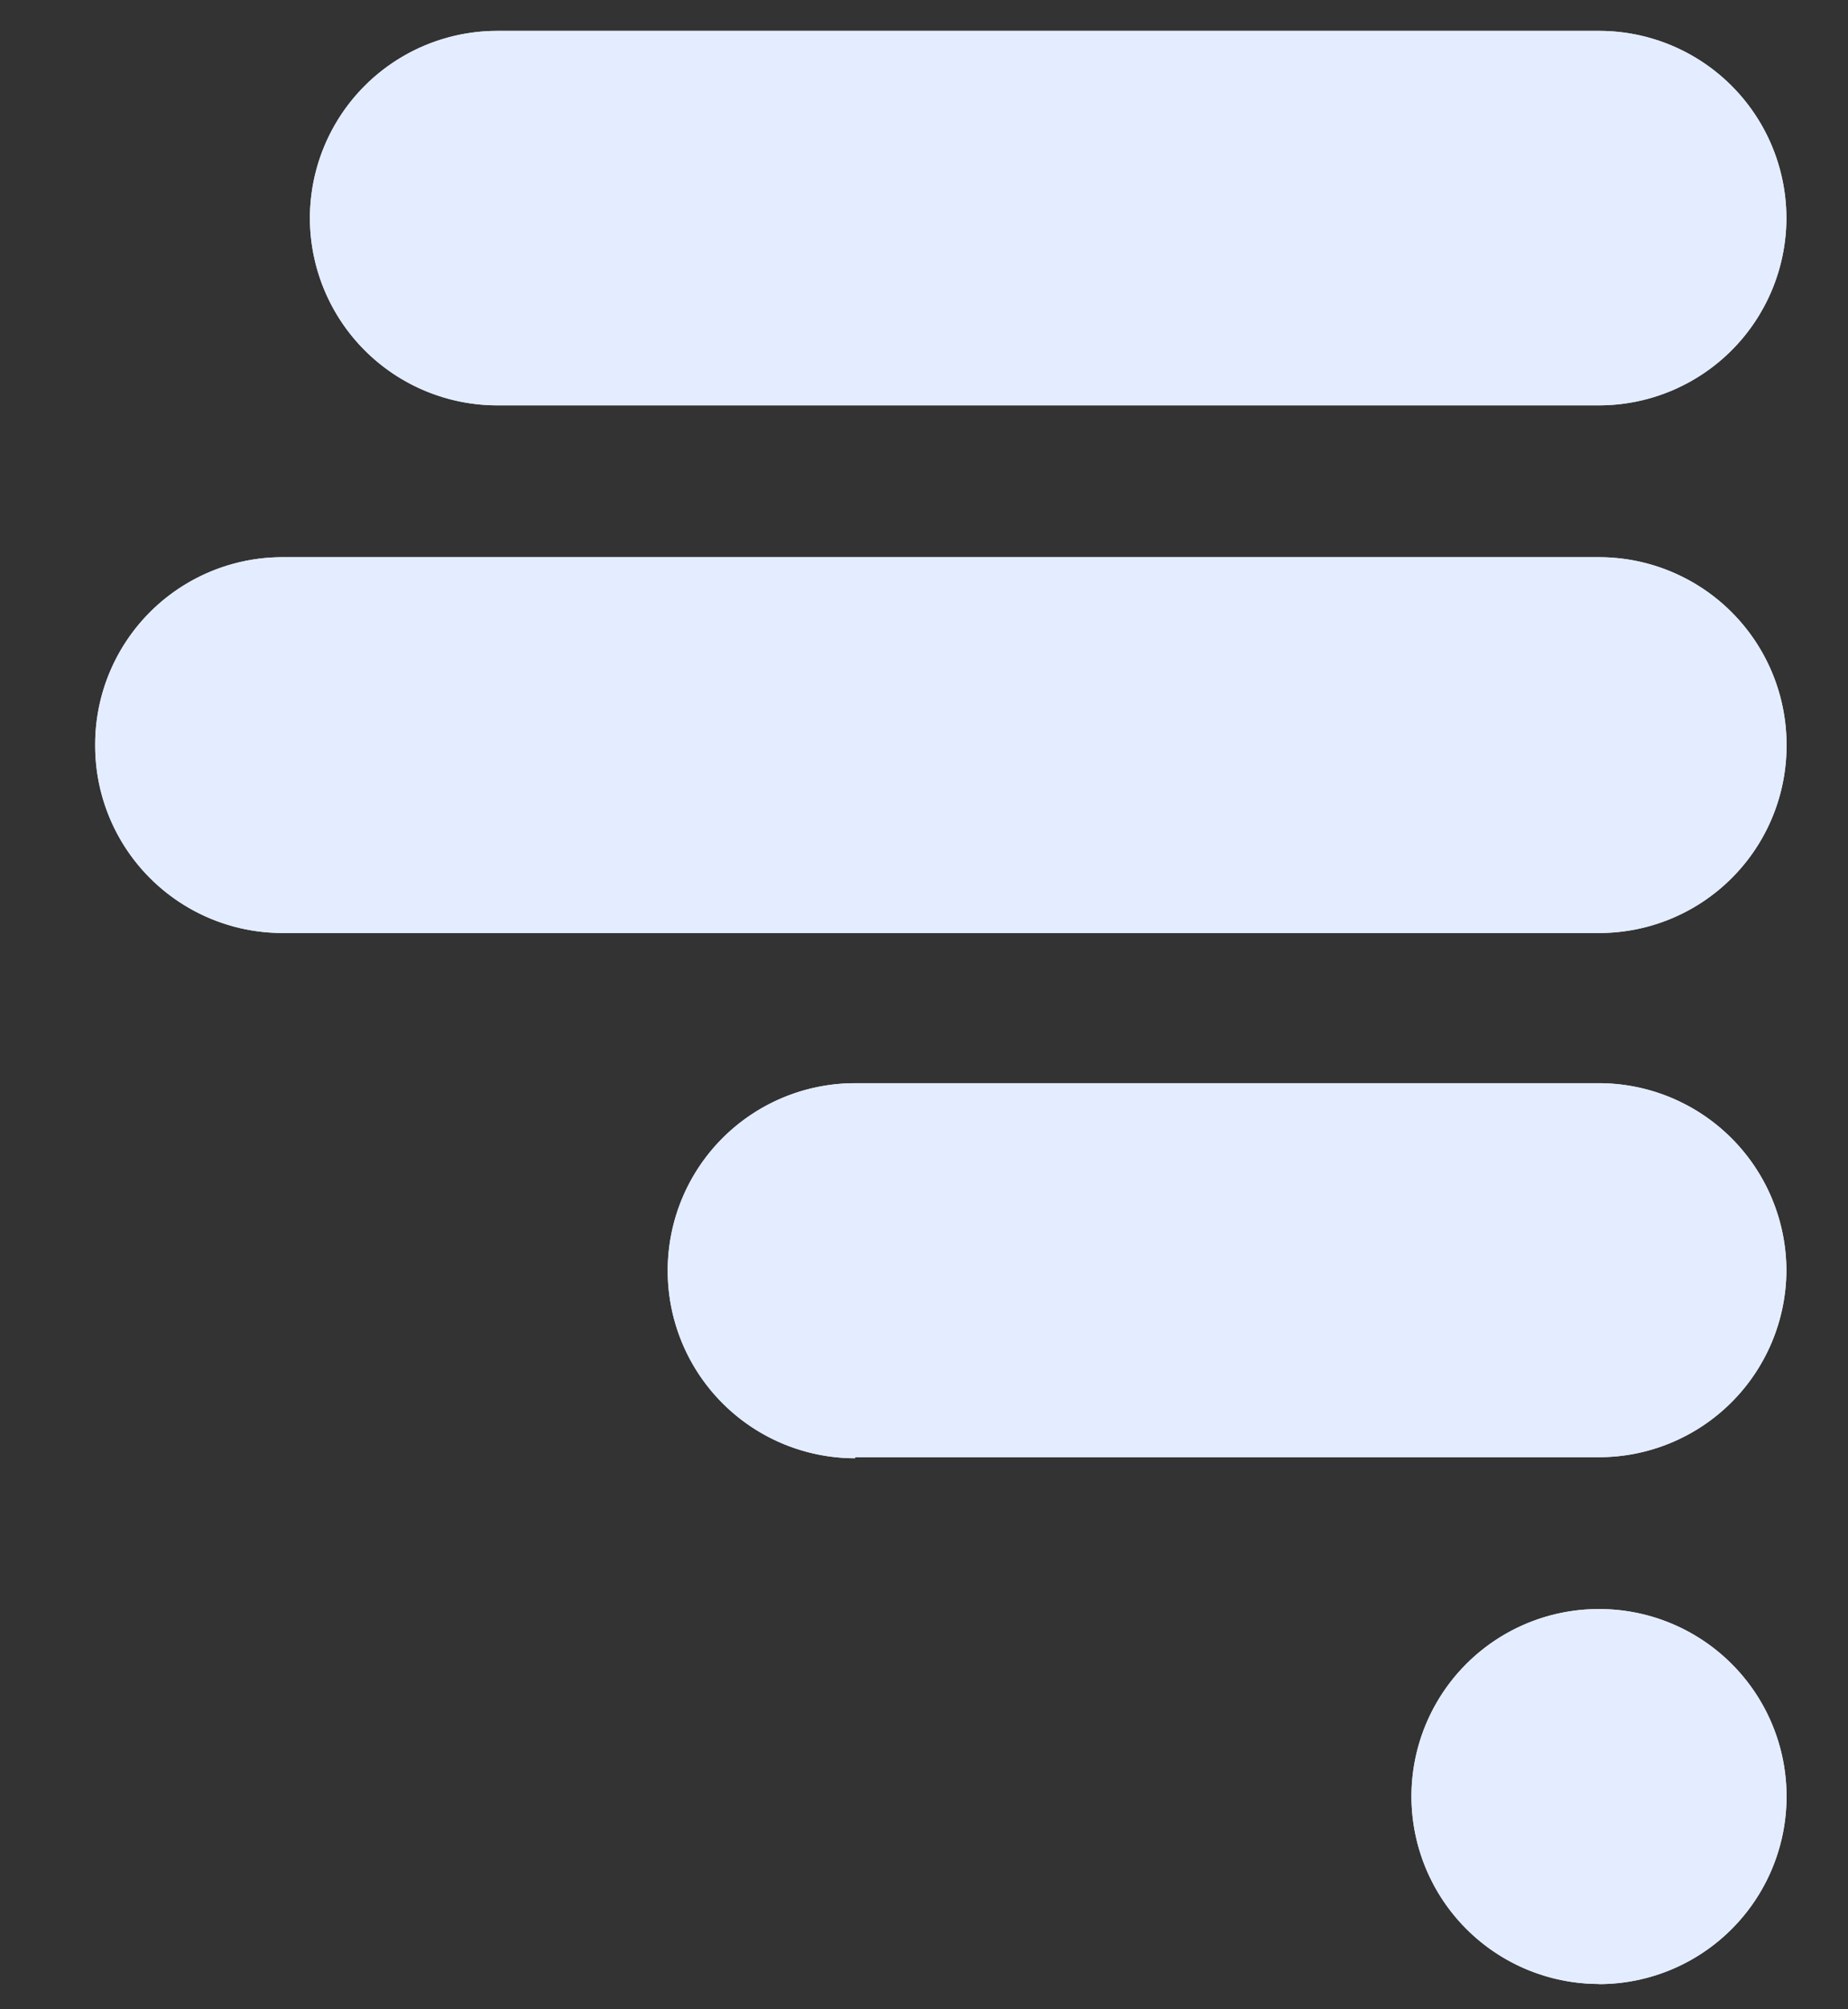 <svg id="Layer_1" data-name="Layer 1" xmlns="http://www.w3.org/2000/svg" xmlns:xlink="http://www.w3.org/1999/xlink" viewBox="0 0 122.72 133.38"><rect x="0" y="0" width="122.72" height="133.38" fill="#333333" stroke="none"/><defs><style>.cls-1{fill:#e4edff;}.cls-2{clip-path:url(#clip-path);}</style><clipPath id="clip-path" transform="translate(0.02 -49.09)"><path class="cls-1" d="M6.3,98.53h0A12.44,12.44,0,0,1,18.75,86.08h87.4a12.46,12.46,0,0,1,12.47,12.45h0a12.44,12.44,0,0,1-12.4,12.5H18.75A12.44,12.44,0,0,1,6.3,98.6Zm99.85,82.28h0a12.46,12.46,0,0,0,12.47-12.45h0a12.44,12.44,0,0,0-12.45-12.45h0a12.44,12.44,0,0,0-12.46,12.44h0a12.46,12.46,0,0,0,12.44,12.45ZM33,76h73.14a12.45,12.45,0,0,0,12.47-12.41h0a12.44,12.44,0,0,0-12.45-12.45H33A12.44,12.44,0,0,0,20.56,63.62h0A12.45,12.45,0,0,0,33,76Zm23.76,69.83h49.38a12.45,12.45,0,0,0,12.47-12.41h0A12.46,12.46,0,0,0,106.15,121H56.77a12.44,12.44,0,0,0-12.45,12.45h0A12.45,12.45,0,0,0,56.77,145.9Z"/></clipPath></defs><path class="cls-1" d="M6.3,98.53h0A12.44,12.44,0,0,1,18.75,86.08h87.4a12.46,12.46,0,0,1,12.47,12.45h0a12.44,12.44,0,0,1-12.4,12.5H18.75A12.44,12.44,0,0,1,6.3,98.6Zm99.85,82.28h0a12.46,12.46,0,0,0,12.47-12.45h0a12.44,12.44,0,0,0-12.45-12.45h0a12.44,12.44,0,0,0-12.46,12.44h0a12.46,12.46,0,0,0,12.44,12.45ZM33,76h73.14a12.45,12.45,0,0,0,12.47-12.41h0a12.44,12.44,0,0,0-12.45-12.45H33A12.44,12.44,0,0,0,20.56,63.62h0A12.45,12.45,0,0,0,33,76Zm23.76,69.83h49.38a12.45,12.45,0,0,0,12.47-12.41h0A12.46,12.46,0,0,0,106.15,121H56.77a12.44,12.44,0,0,0-12.45,12.45h0A12.45,12.45,0,0,0,56.77,145.9Z" transform="translate(0.02 -49.09)"/><g class="cls-2"><rect class="cls-1" x="0.33" y="49.41" width="122.03" height="132.74" transform="translate(-0.59 -48.76) rotate(-0.3)"/></g></svg>